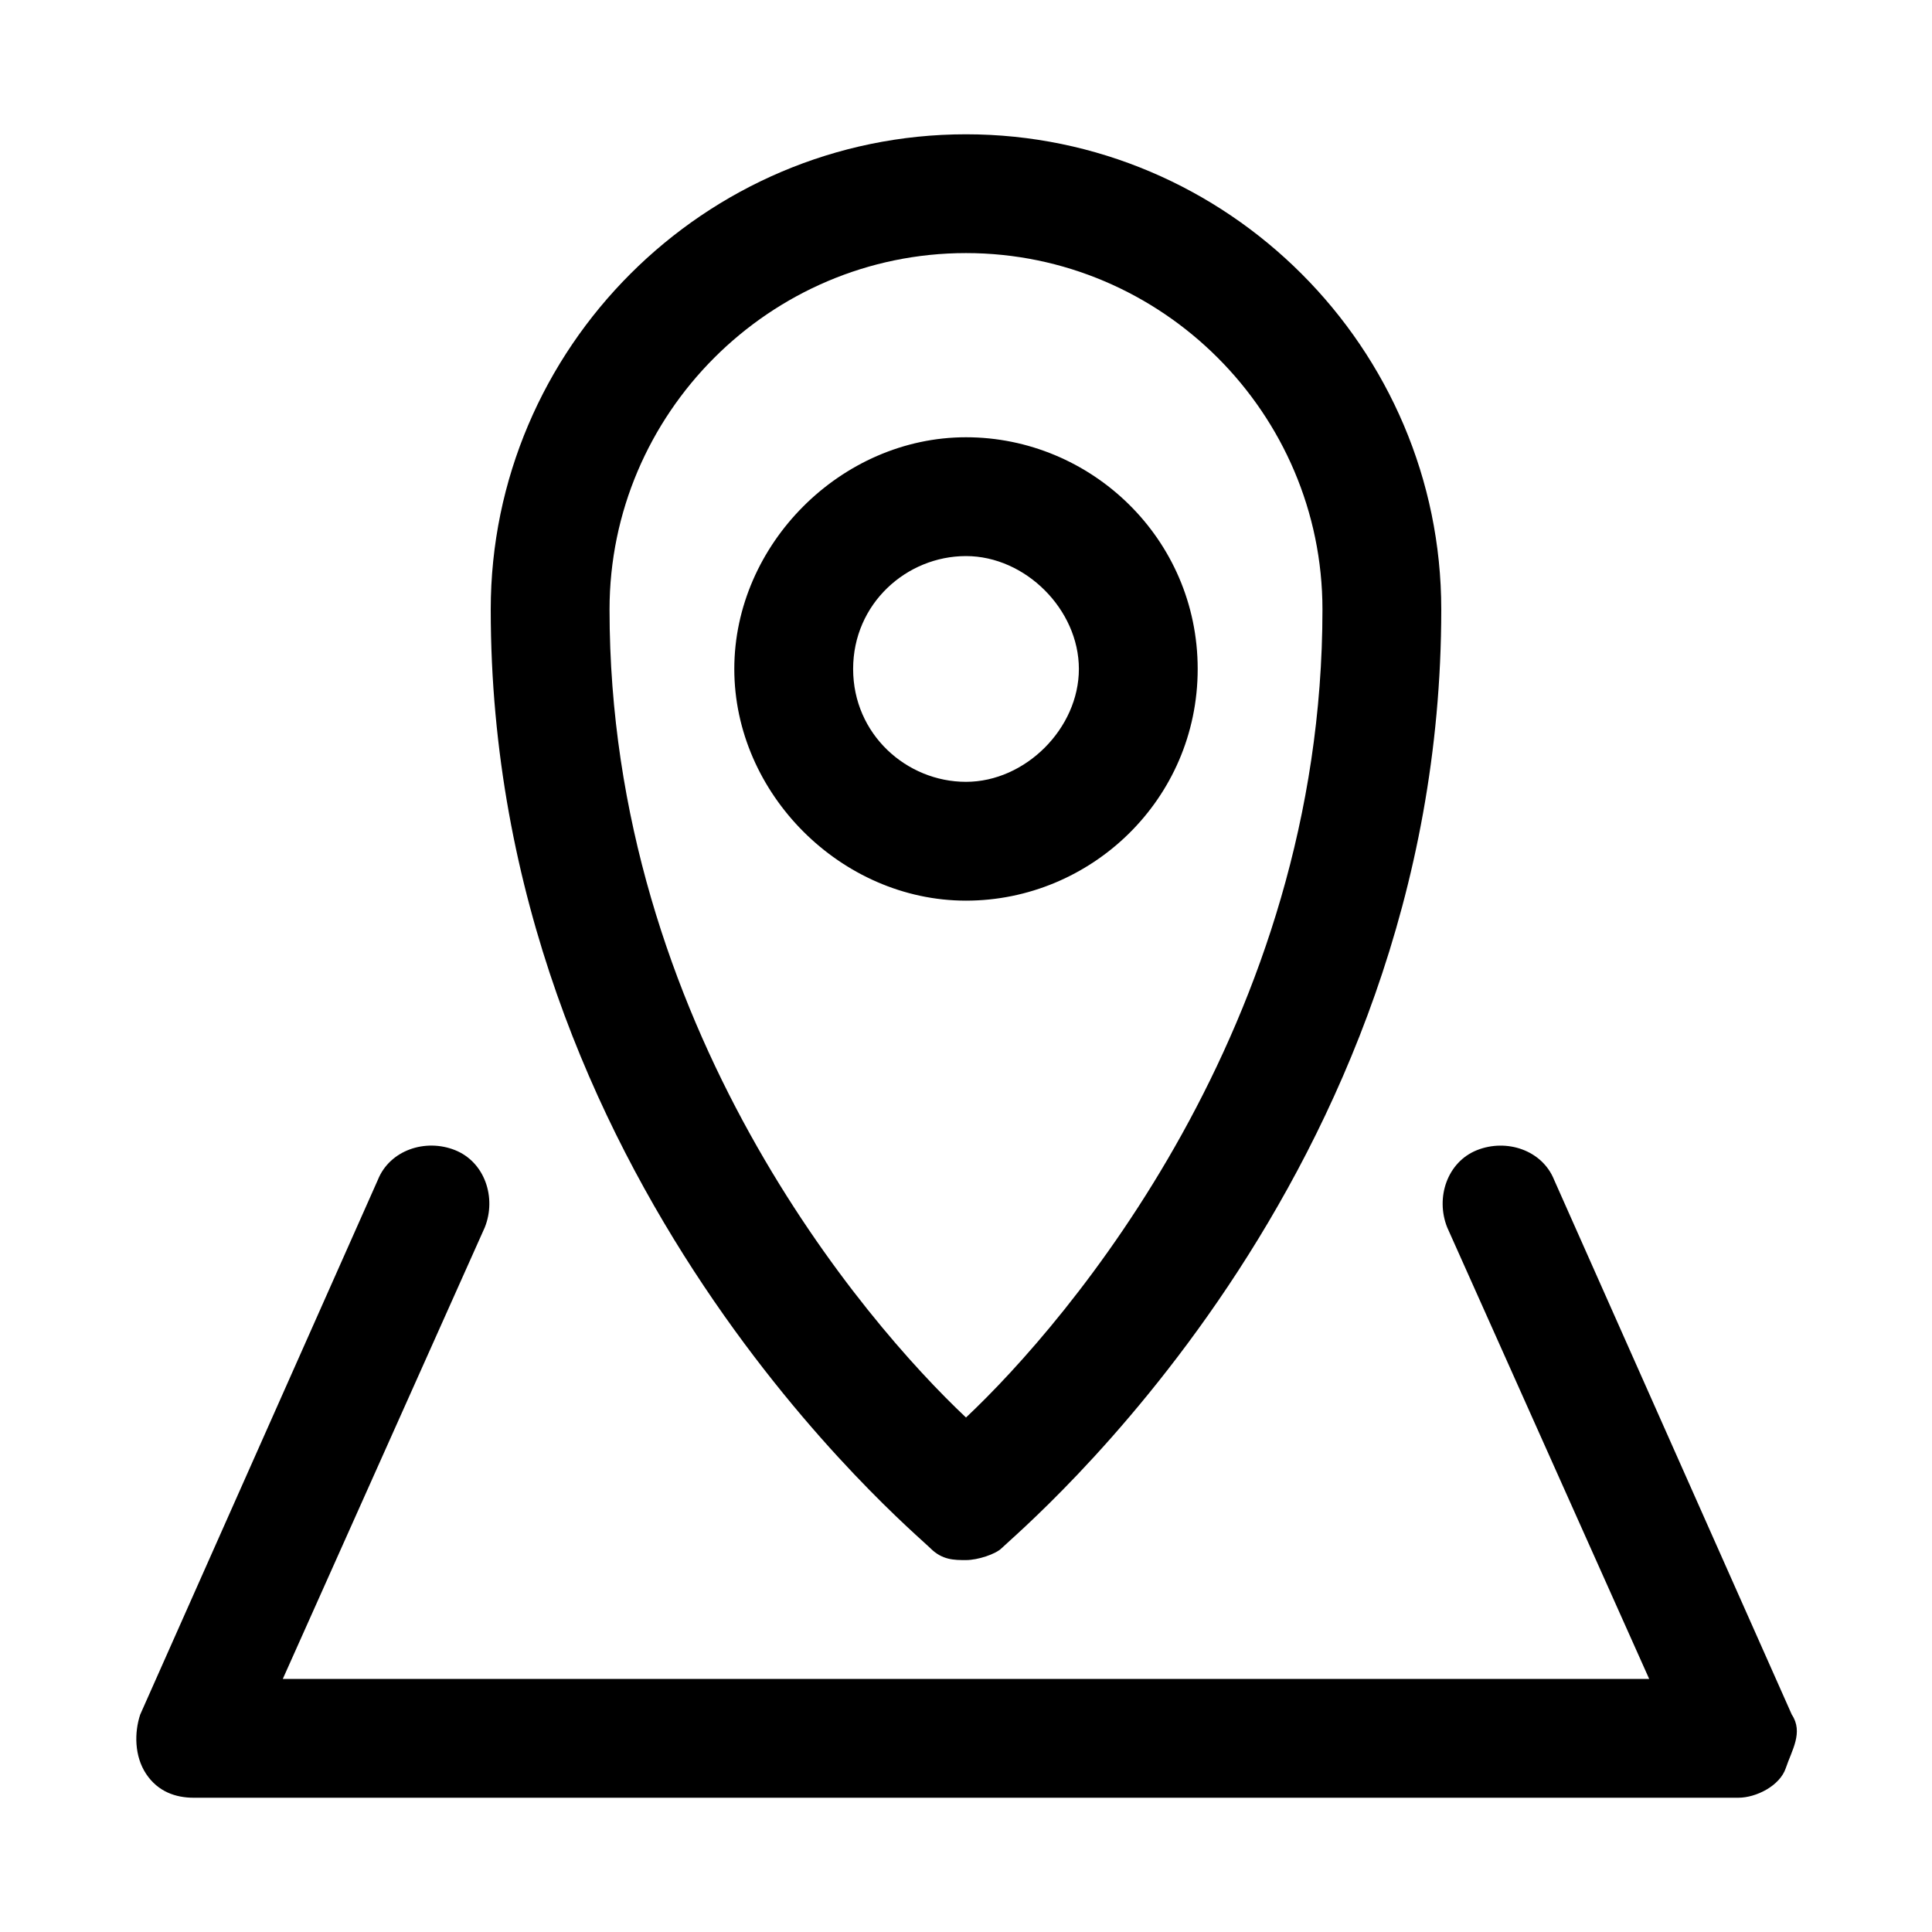 <?xml version="1.0" encoding="UTF-8"?>
<!-- Uploaded to: SVG Repo, www.svgrepo.com, Generator: SVG Repo Mixer Tools -->
<svg fill="#000000" width="800px" height="800px" version="1.1" viewBox="144 144 512 512" xmlns="http://www.w3.org/2000/svg">
 <g>
  <path d="m390.55 554.29c3.148 3.148 6.297 3.148 9.445 3.148 3.148 0 7.871-1.574 9.445-3.148 4.727-4.723 116.51-97.613 116.51-248.75 0-69.273-56.68-125.95-125.95-125.95-69.273 0-125.95 56.68-125.95 125.95 0.004 151.14 111.79 244.03 116.51 248.75zm9.449-343.22c51.957 0 94.465 42.508 94.465 94.465 0 110.21-67.699 188.93-94.465 214.12-26.766-25.191-94.465-103.91-94.465-214.12 0-51.957 42.508-94.465 94.465-94.465z"/>
  <path d="m618.84 598.38-62.977-141.7c-3.148-7.871-12.594-11.02-20.469-7.871-7.871 3.148-11.02 12.594-7.871 20.469l53.531 119.66-362.11-0.008 53.531-119.66c3.148-7.871 0-17.32-7.871-20.469-7.871-3.148-17.32 0-20.469 7.871l-62.977 141.7c-1.574 4.723-1.574 11.02 1.574 15.742 3.148 4.731 7.871 6.305 12.594 6.305h409.34c4.723 0 11.02-3.148 12.594-7.871 1.578-4.723 4.727-9.445 1.578-14.168z"/>
  <path d="m461.4 321.28c0-34.637-28.34-61.402-61.402-61.402s-61.402 28.34-61.402 61.402 28.34 61.402 61.402 61.402c33.066 0 61.402-26.766 61.402-61.402zm-91.312 0c0-17.32 14.168-29.914 29.914-29.914 15.742 0 29.914 14.168 29.914 29.914 0 15.742-14.168 29.914-29.914 29.914s-29.914-12.594-29.914-29.914z"/>
 </g>
</svg>